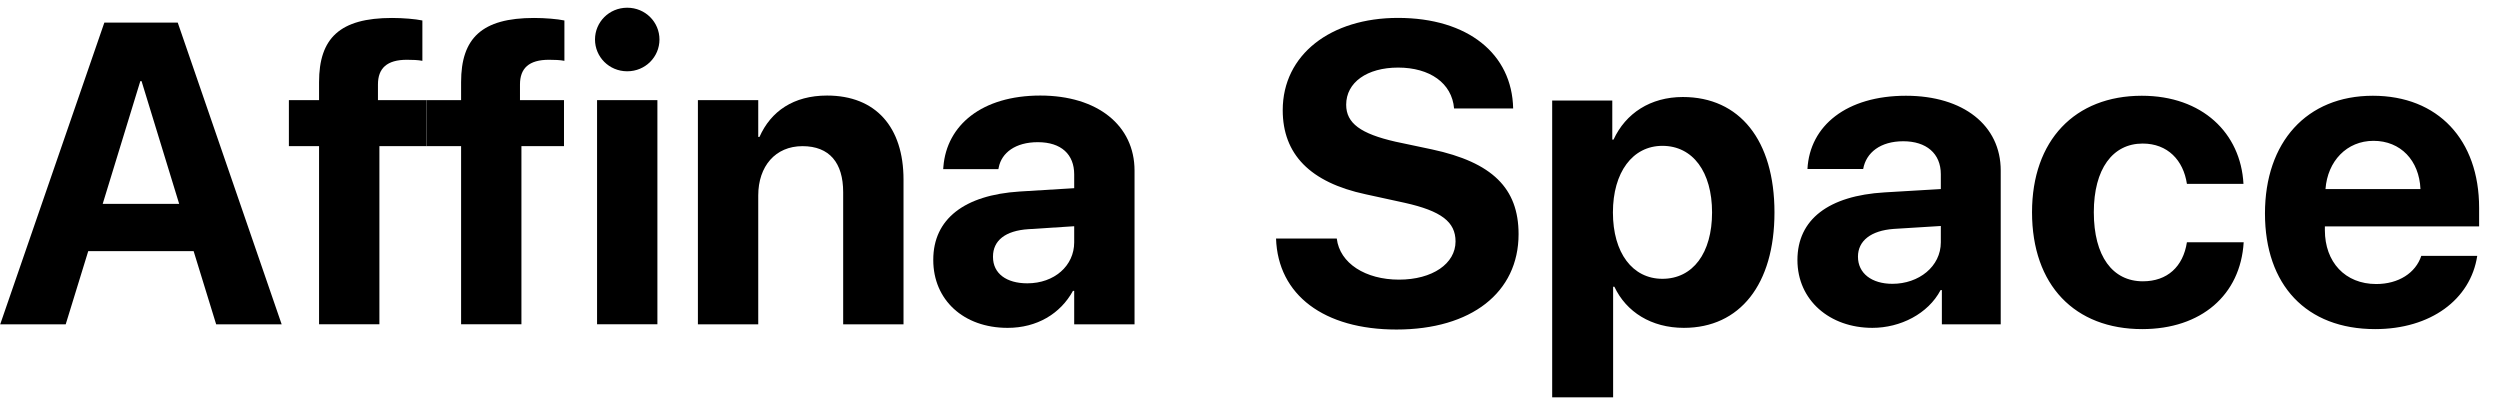 <?xml version="1.0" encoding="UTF-8"?> <svg xmlns="http://www.w3.org/2000/svg" width="249" height="40" viewBox="0 0 249 40" fill="none"><path d="M0.021 32.301L10.394 2.248H17.701L28.053 32.301H21.529L19.285 25.012H8.789L6.545 32.301H0.021ZM13.975 8.08L10.229 20.305H17.845L14.099 8.08H13.975Z" fill="black"></path><path d="M31.778 32.3V14.556H28.773V9.974H31.778V8.183C31.778 3.809 33.836 1.789 39.044 1.789C40.155 1.789 41.369 1.893 42.069 2.039V6.059C41.657 5.975 41.081 5.954 40.525 5.954C38.529 5.954 37.644 6.808 37.644 8.412V9.974H42.474V14.556H37.788V32.3H31.778Z" fill="black"></path><path d="M45.925 32.3V14.556H42.474V9.974H45.925V8.183C45.925 3.809 47.983 1.789 53.19 1.789C54.301 1.789 55.516 1.893 56.215 2.039V6.059C55.804 5.975 55.227 5.954 54.672 5.954C52.675 5.954 51.79 6.808 51.79 8.412V9.974H56.174V14.556H51.934V32.3H45.925Z" fill="black"></path><path d="M62.472 7.1C60.661 7.1 59.262 5.663 59.262 3.934C59.262 2.206 60.661 0.769 62.472 0.769C64.284 0.769 65.683 2.206 65.683 3.934C65.683 5.663 64.284 7.1 62.472 7.1ZM59.467 32.3V9.974H65.477V32.3H59.467Z" fill="black"></path><path d="M69.511 32.301V9.975H75.521V13.64H75.644C76.776 11.079 79.04 9.517 82.375 9.517C87.232 9.517 89.99 12.662 89.99 17.889V32.301H83.98V19.139C83.98 16.223 82.622 14.557 79.925 14.557C77.229 14.557 75.521 16.556 75.521 19.472V32.301H69.511Z" fill="black"></path><path d="M100.362 32.655C95.938 32.655 92.954 29.844 92.954 25.907V25.866C92.954 21.804 96.062 19.43 101.536 19.076L106.99 18.743V17.368C106.99 15.39 105.715 14.161 103.367 14.161C101.125 14.161 99.766 15.223 99.478 16.66L99.438 16.848H93.942L93.962 16.598C94.291 12.474 97.791 9.517 103.614 9.517C109.316 9.517 113 12.495 113 16.994V32.301H106.99V28.969H106.867C105.612 31.26 103.266 32.655 100.362 32.655ZM98.902 25.595C98.902 27.24 100.239 28.219 102.319 28.219C105.014 28.219 106.99 26.47 106.99 24.137V22.533L102.442 22.825C100.117 22.971 98.902 23.97 98.902 25.553V25.595Z" fill="black"></path><path d="M127.094 23.757H133.143C133.434 26.23 136.012 27.852 139.338 27.852C142.685 27.852 144.972 26.251 144.972 24.048C144.972 22.093 143.538 21.012 139.92 20.202L136.012 19.349C130.482 18.164 127.759 15.358 127.759 10.972C127.759 5.442 132.54 1.783 139.234 1.783C146.219 1.783 150.606 5.379 150.71 10.805H144.826C144.619 8.269 142.394 6.731 139.255 6.731C136.158 6.731 134.079 8.207 134.079 10.431C134.079 12.281 135.534 13.321 138.985 14.111L142.623 14.88C148.631 16.169 151.25 18.747 151.25 23.32C151.25 29.141 146.531 32.821 139.089 32.821C131.875 32.821 127.281 29.39 127.094 23.757ZM167.611 9.662C173.265 9.662 176.737 13.965 176.737 21.158C176.737 28.33 173.286 32.654 167.715 32.654C164.472 32.654 161.977 31.074 160.792 28.559H160.667V39.577H154.597V10.015H160.584V13.903H160.709C161.915 11.283 164.389 9.662 167.611 9.662ZM165.574 27.769C168.609 27.769 170.521 25.212 170.521 21.158C170.521 17.125 168.609 14.526 165.574 14.526C162.601 14.526 160.647 17.167 160.647 21.158C160.647 25.191 162.601 27.769 165.574 27.769ZM188.483 28.268C191.123 28.268 193.306 26.542 193.306 24.131V22.509L188.608 22.8C186.342 22.967 185.053 23.985 185.053 25.565C185.053 27.228 186.425 28.268 188.483 28.268ZM186.487 32.654C182.246 32.654 179.024 29.91 179.024 25.898C179.024 21.844 182.142 19.495 187.693 19.162L193.306 18.83V17.354C193.306 15.275 191.851 14.069 189.564 14.069C187.298 14.069 185.863 15.192 185.572 16.834H180.022C180.25 12.51 183.93 9.537 189.834 9.537C195.551 9.537 199.272 12.489 199.272 16.98V32.301H193.41V28.891H193.285C192.038 31.261 189.273 32.654 186.487 32.654ZM223.449 18.31H217.816C217.462 15.961 215.903 14.298 213.408 14.298C210.415 14.298 208.544 16.834 208.544 21.137C208.544 25.524 210.415 28.018 213.429 28.018C215.862 28.018 217.441 26.563 217.816 24.131H223.47C223.158 29.39 219.229 32.779 213.367 32.779C206.652 32.779 202.39 28.413 202.39 21.137C202.39 13.986 206.652 9.537 213.325 9.537C219.354 9.537 223.179 13.258 223.449 18.31ZM236.401 14.027C233.74 14.027 231.827 16.044 231.619 18.83H241.078C240.954 15.982 239.103 14.027 236.401 14.027ZM241.161 25.482H246.733C246.068 29.848 242.076 32.779 236.567 32.779C229.707 32.779 225.591 28.392 225.591 21.262C225.591 14.152 229.748 9.537 236.338 9.537C242.824 9.537 246.92 13.924 246.92 20.701V22.551H231.557V22.925C231.557 26.106 233.574 28.289 236.671 28.289C238.895 28.289 240.6 27.187 241.161 25.482Z" fill="black"></path></svg> 